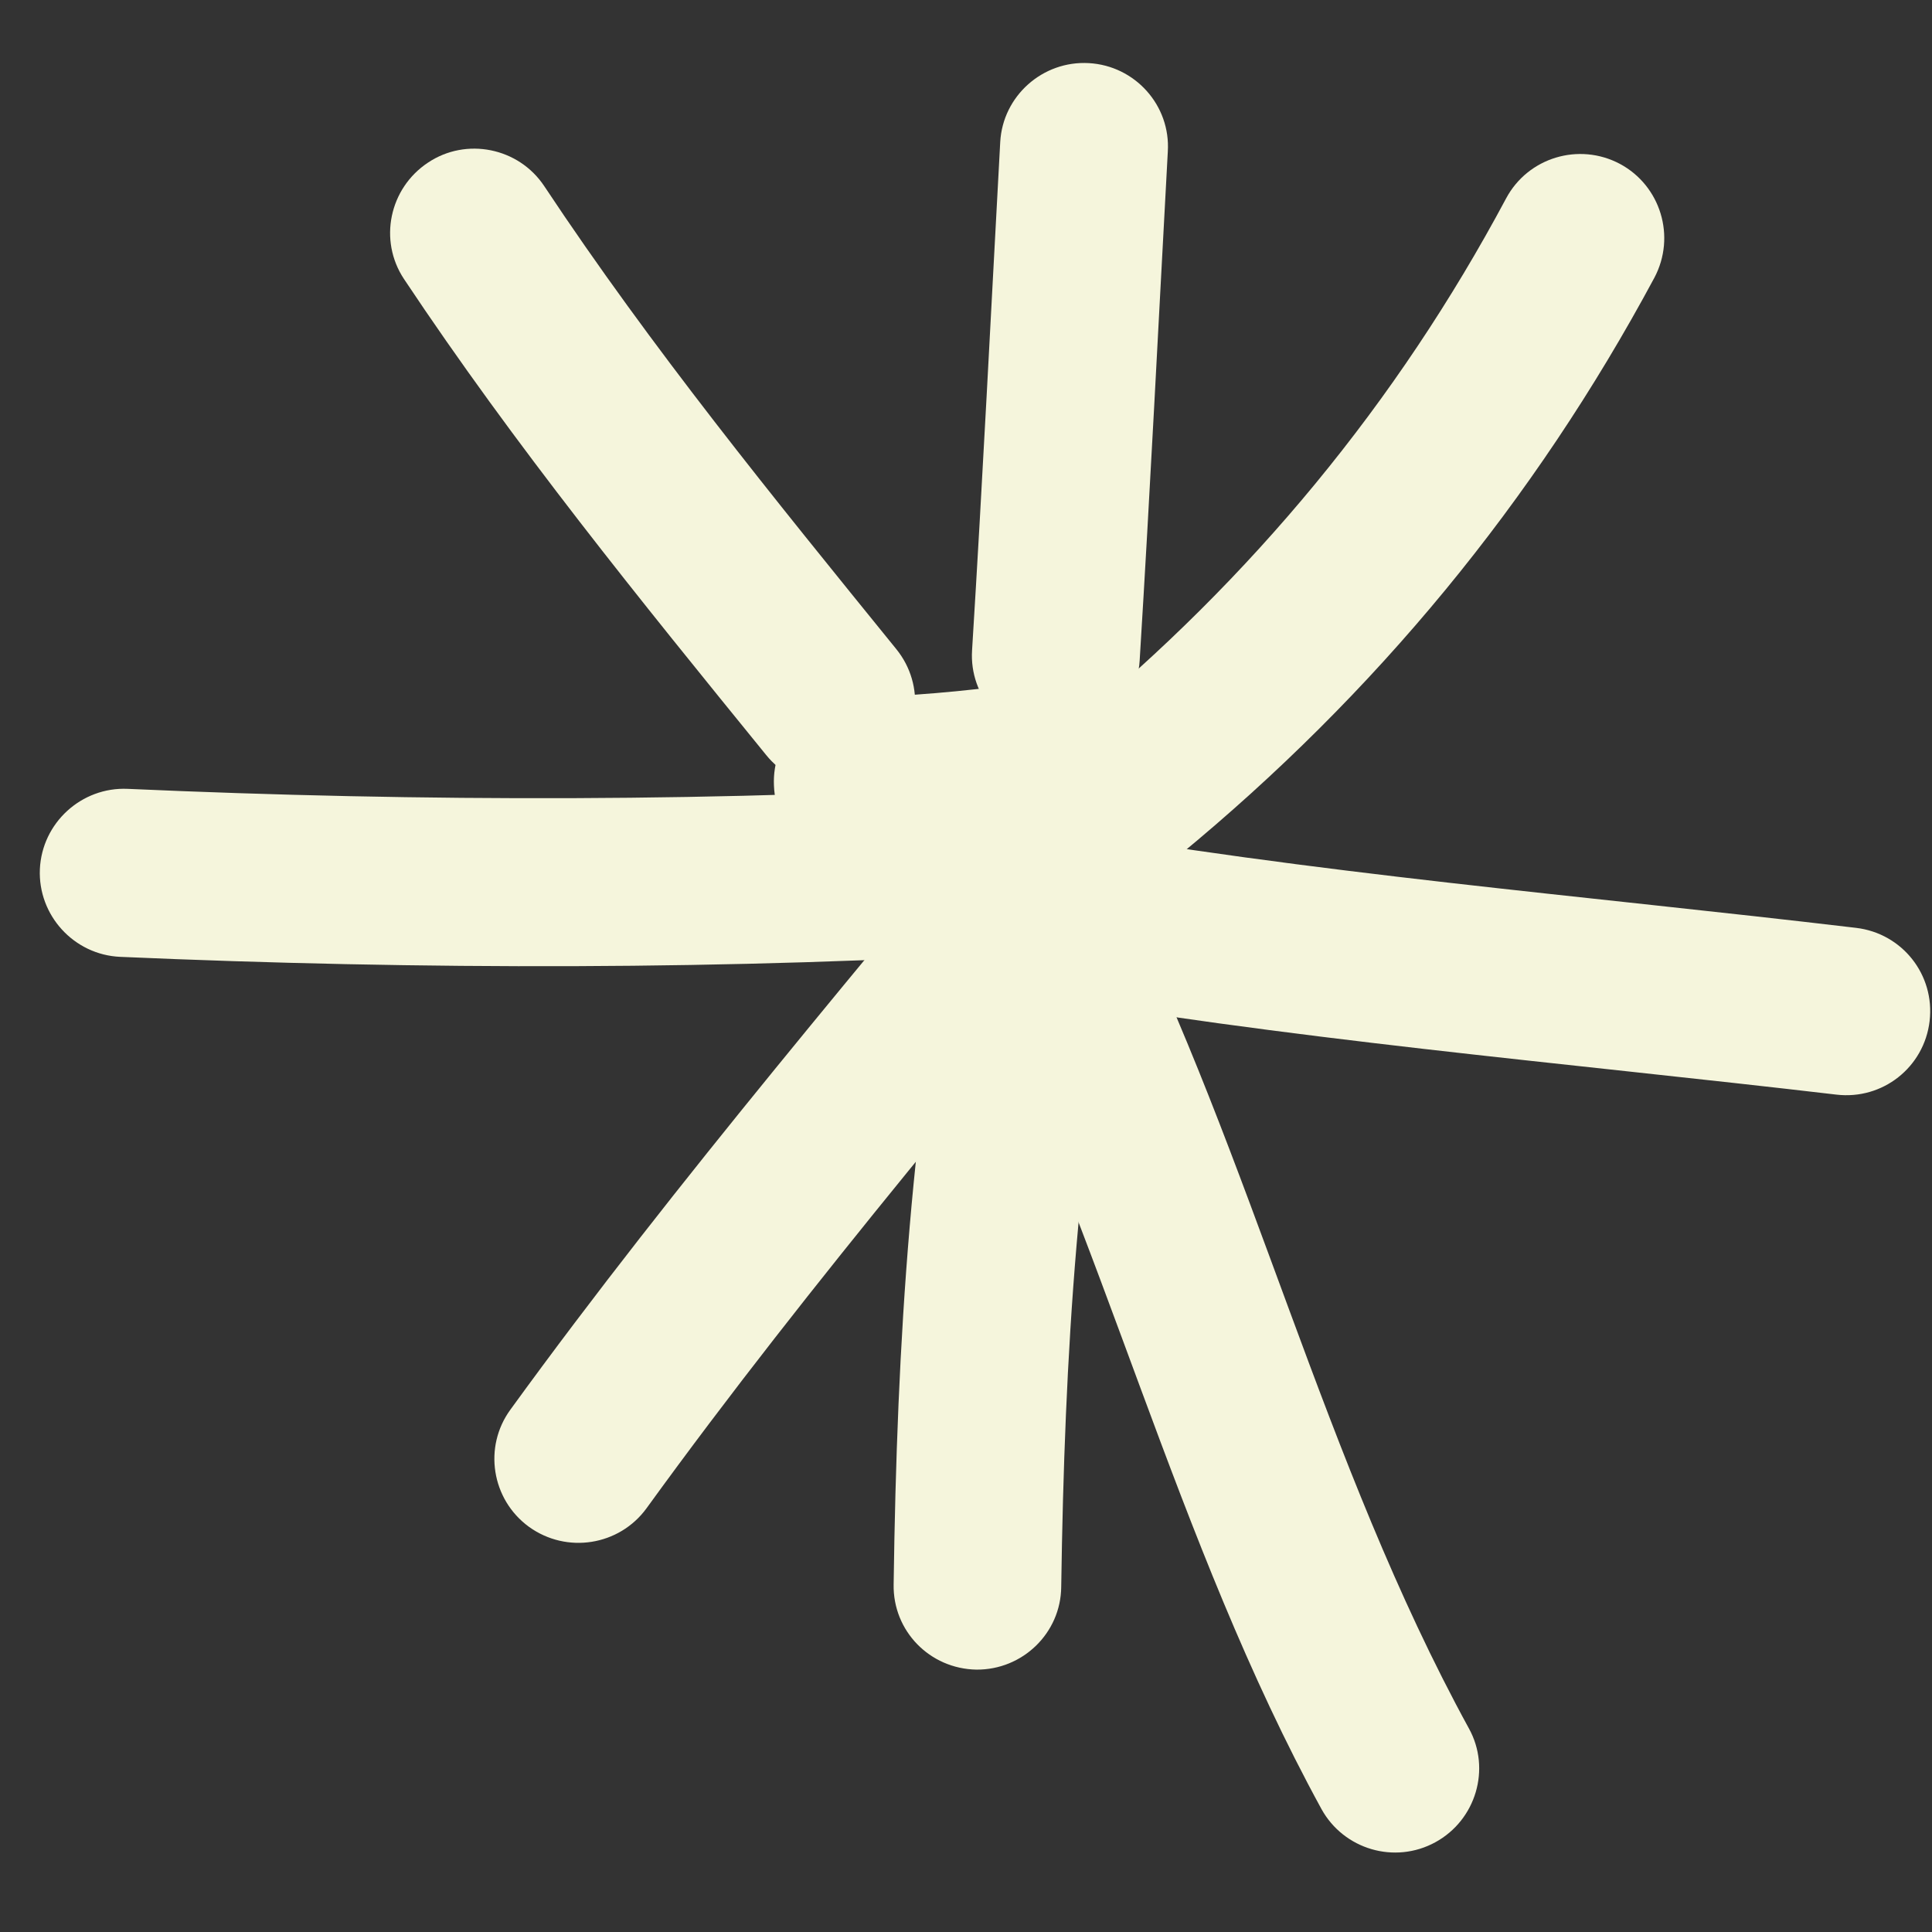 <svg width="42" height="42" viewBox="0 0 42 42" fill="none" xmlns="http://www.w3.org/2000/svg">
<rect x="0" y="0" width="42" height="42" fill="#333333" stroke="none"/>
<g id="Misc_03">
<g id="Group">
<g id="Group_2">
<path id="Vector" fill-rule="evenodd" clip-rule="evenodd" d="M23.31 15.78C27.209 12.575 30.367 8.758 32.742 4.312C33.216 3.426 34.321 3.088 35.216 3.563C36.101 4.038 36.439 5.143 35.965 6.037C33.353 10.904 29.902 15.086 25.629 18.601C24.853 19.24 23.693 19.131 23.054 18.354C22.415 17.569 22.534 16.419 23.31 15.78Z" fill="#F5F5DC"/>
<path id="Vector_2" fill-rule="evenodd" clip-rule="evenodd" d="M25.387 3.298C25.186 6.987 25.003 10.676 24.775 14.364C24.711 15.369 23.844 16.136 22.84 16.072C21.835 16.008 21.068 15.14 21.132 14.136C21.36 10.457 21.543 6.777 21.744 3.088C21.799 2.087 22.666 1.315 23.67 1.372C24.675 1.428 25.451 2.291 25.387 3.298Z" fill="#F5F5DC"/>
<path id="Vector_3" fill-rule="evenodd" clip-rule="evenodd" d="M11.832 4.047C14.169 7.571 16.817 10.822 19.483 14.109C20.122 14.894 20.004 16.044 19.218 16.674C18.433 17.314 17.283 17.195 16.653 16.41C13.914 13.04 11.193 9.69 8.782 6.065C8.225 5.225 8.463 4.093 9.303 3.536C10.134 2.979 11.275 3.207 11.832 4.047Z" fill="#F5F5DC"/>
<path id="Vector_4" fill-rule="evenodd" clip-rule="evenodd" d="M2.776 17.149C9.112 17.432 15.841 17.441 22.178 17.04C23.182 16.985 24.05 17.743 24.113 18.756C24.177 19.761 23.41 20.628 22.406 20.692C15.942 21.094 9.076 21.084 2.611 20.801C1.607 20.756 0.822 19.898 0.867 18.893C0.913 17.889 1.771 17.104 2.776 17.149Z" fill="#F5F5DC"/>
<path id="Vector_5" fill-rule="evenodd" clip-rule="evenodd" d="M25.632 18.309C21.724 23.093 17.679 27.786 14.054 32.79C13.461 33.602 12.32 33.785 11.498 33.191C10.685 32.598 10.503 31.456 11.096 30.644C14.767 25.586 18.857 20.838 22.81 15.999C23.45 15.223 24.6 15.104 25.376 15.743C26.161 16.382 26.271 17.533 25.632 18.309Z" fill="#F5F5DC"/>
<path id="Vector_6" fill-rule="evenodd" clip-rule="evenodd" d="M24.448 19.697C23.426 24.682 23.143 29.448 23.07 34.497C23.061 35.502 22.23 36.305 21.225 36.296C20.212 36.278 19.408 35.456 19.427 34.443C19.5 29.156 19.801 24.18 20.869 18.957C21.079 17.971 22.038 17.332 23.033 17.542C24.019 17.743 24.658 18.711 24.448 19.697Z" fill="#F5F5DC"/>
<path id="Vector_7" fill-rule="evenodd" clip-rule="evenodd" d="M24.282 19.295C27.24 25.212 28.765 31.786 31.933 37.575C32.417 38.451 32.088 39.565 31.203 40.049C30.317 40.533 29.212 40.204 28.728 39.328C25.541 33.502 23.998 26.892 21.013 20.93C20.566 20.026 20.931 18.93 21.826 18.474C22.729 18.026 23.825 18.391 24.282 19.295Z" fill="#F5F5DC"/>
<path id="Vector_8" fill-rule="evenodd" clip-rule="evenodd" d="M22.655 17.953C28.544 18.994 34.425 19.468 40.35 20.171C41.355 20.29 42.067 21.194 41.948 22.198C41.829 23.203 40.925 23.915 39.921 23.796C33.931 23.093 27.978 22.6 22.016 21.55C21.03 21.367 20.364 20.418 20.537 19.432C20.72 18.436 21.66 17.77 22.655 17.953Z" fill="#F5F5DC"/>
<path id="Vector_9" fill-rule="evenodd" clip-rule="evenodd" d="M18.559 15.178C19.774 15.123 20.924 15.041 22.111 14.867C23.115 14.721 24.038 15.415 24.184 16.41C24.33 17.405 23.636 18.337 22.641 18.483C21.326 18.674 20.057 18.766 18.724 18.821C17.719 18.866 16.861 18.09 16.825 17.077C16.779 16.072 17.555 15.223 18.559 15.178Z" fill="#F5F5DC"/>
</g>
</g>
</g>
</svg>
